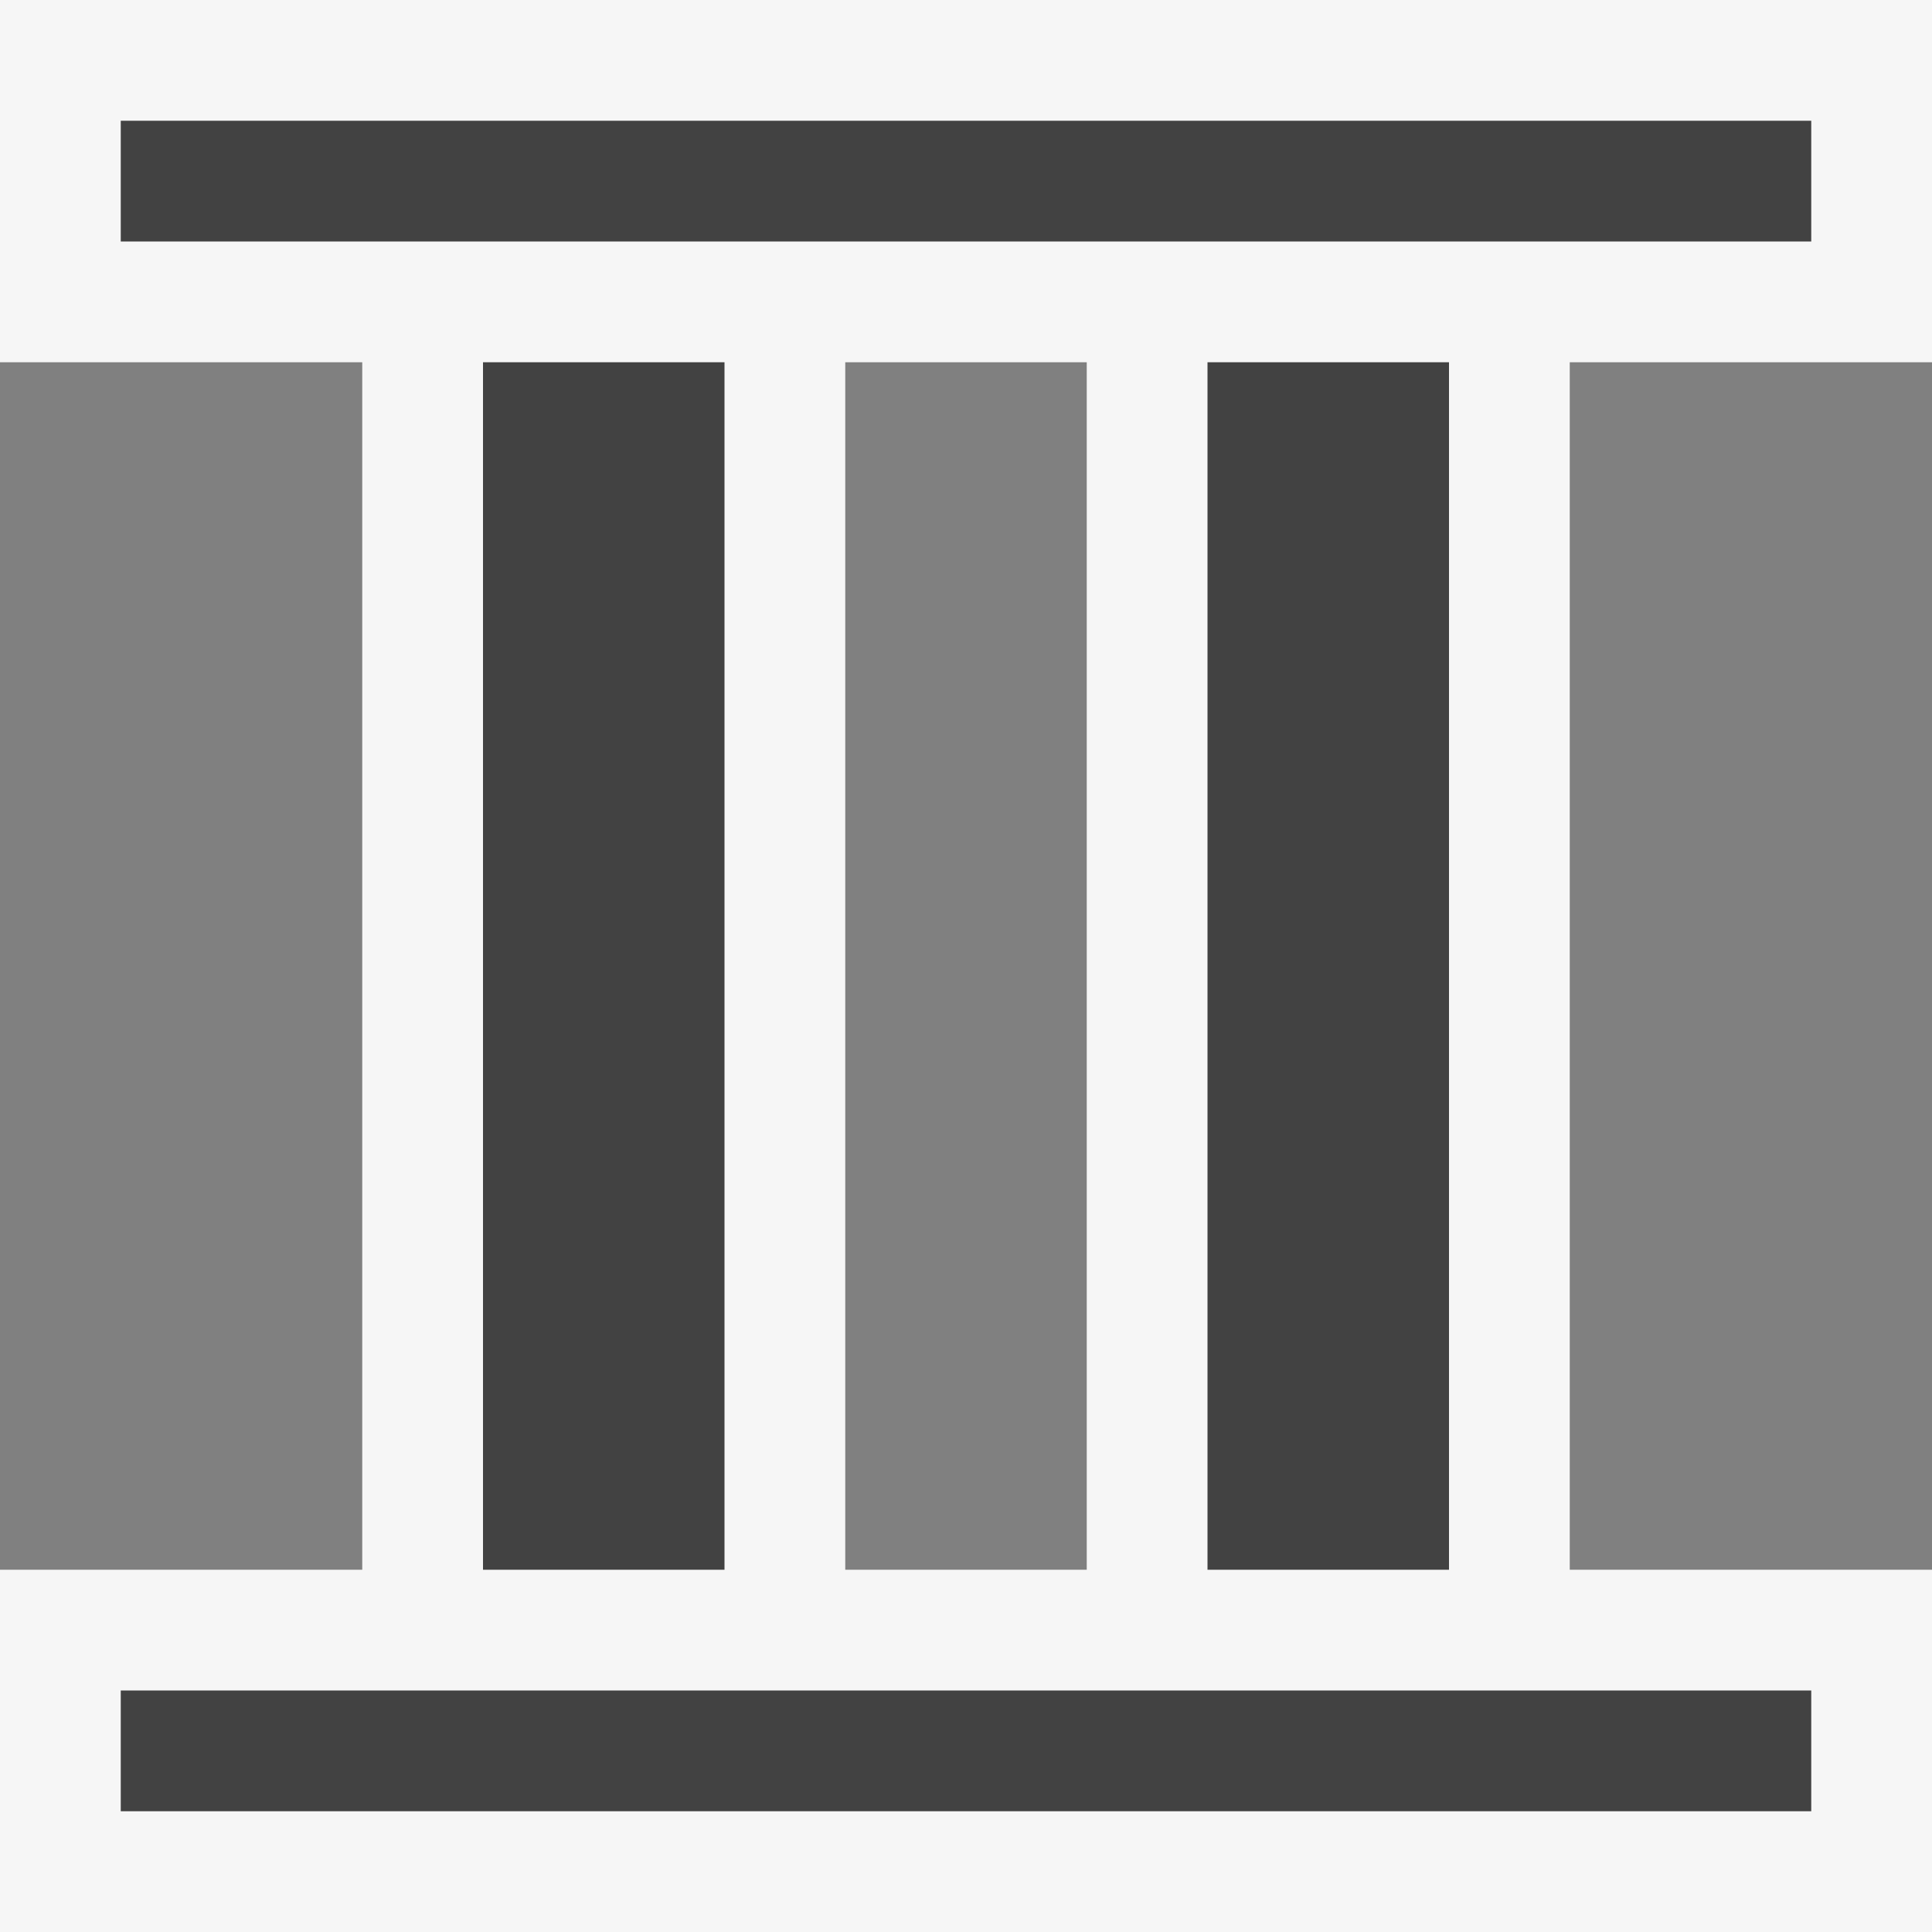 <svg xmlns="http://www.w3.org/2000/svg" width="16" height="16"><rect width="100%" height="100%" fill="#808080" stroke="none"/><style type="text/css">.icon-canvas-transparent{opacity:0;fill:#F6F6F6;} .icon-vs-out{fill:#F6F6F6;} .icon-vs-bg{fill:#424242;}</style><path class="icon-canvas-transparent" d="M16 16h-16v-16h16v16z" id="canvas"/><path class="icon-vs-out" d="M16 3v-3h-16v3h3v10h-3v3h16v-3h-3v-10h3zm-7 10h-2v-10h2v10z" id="outline"/><path class="icon-vs-bg" d="M15 2h-14v-1h14v1zm-9 1h-2v10h2v-10zm6 0h-2v10h2v-10zm3 11h-14v1h14v-1z" id="iconBg"/></svg>
